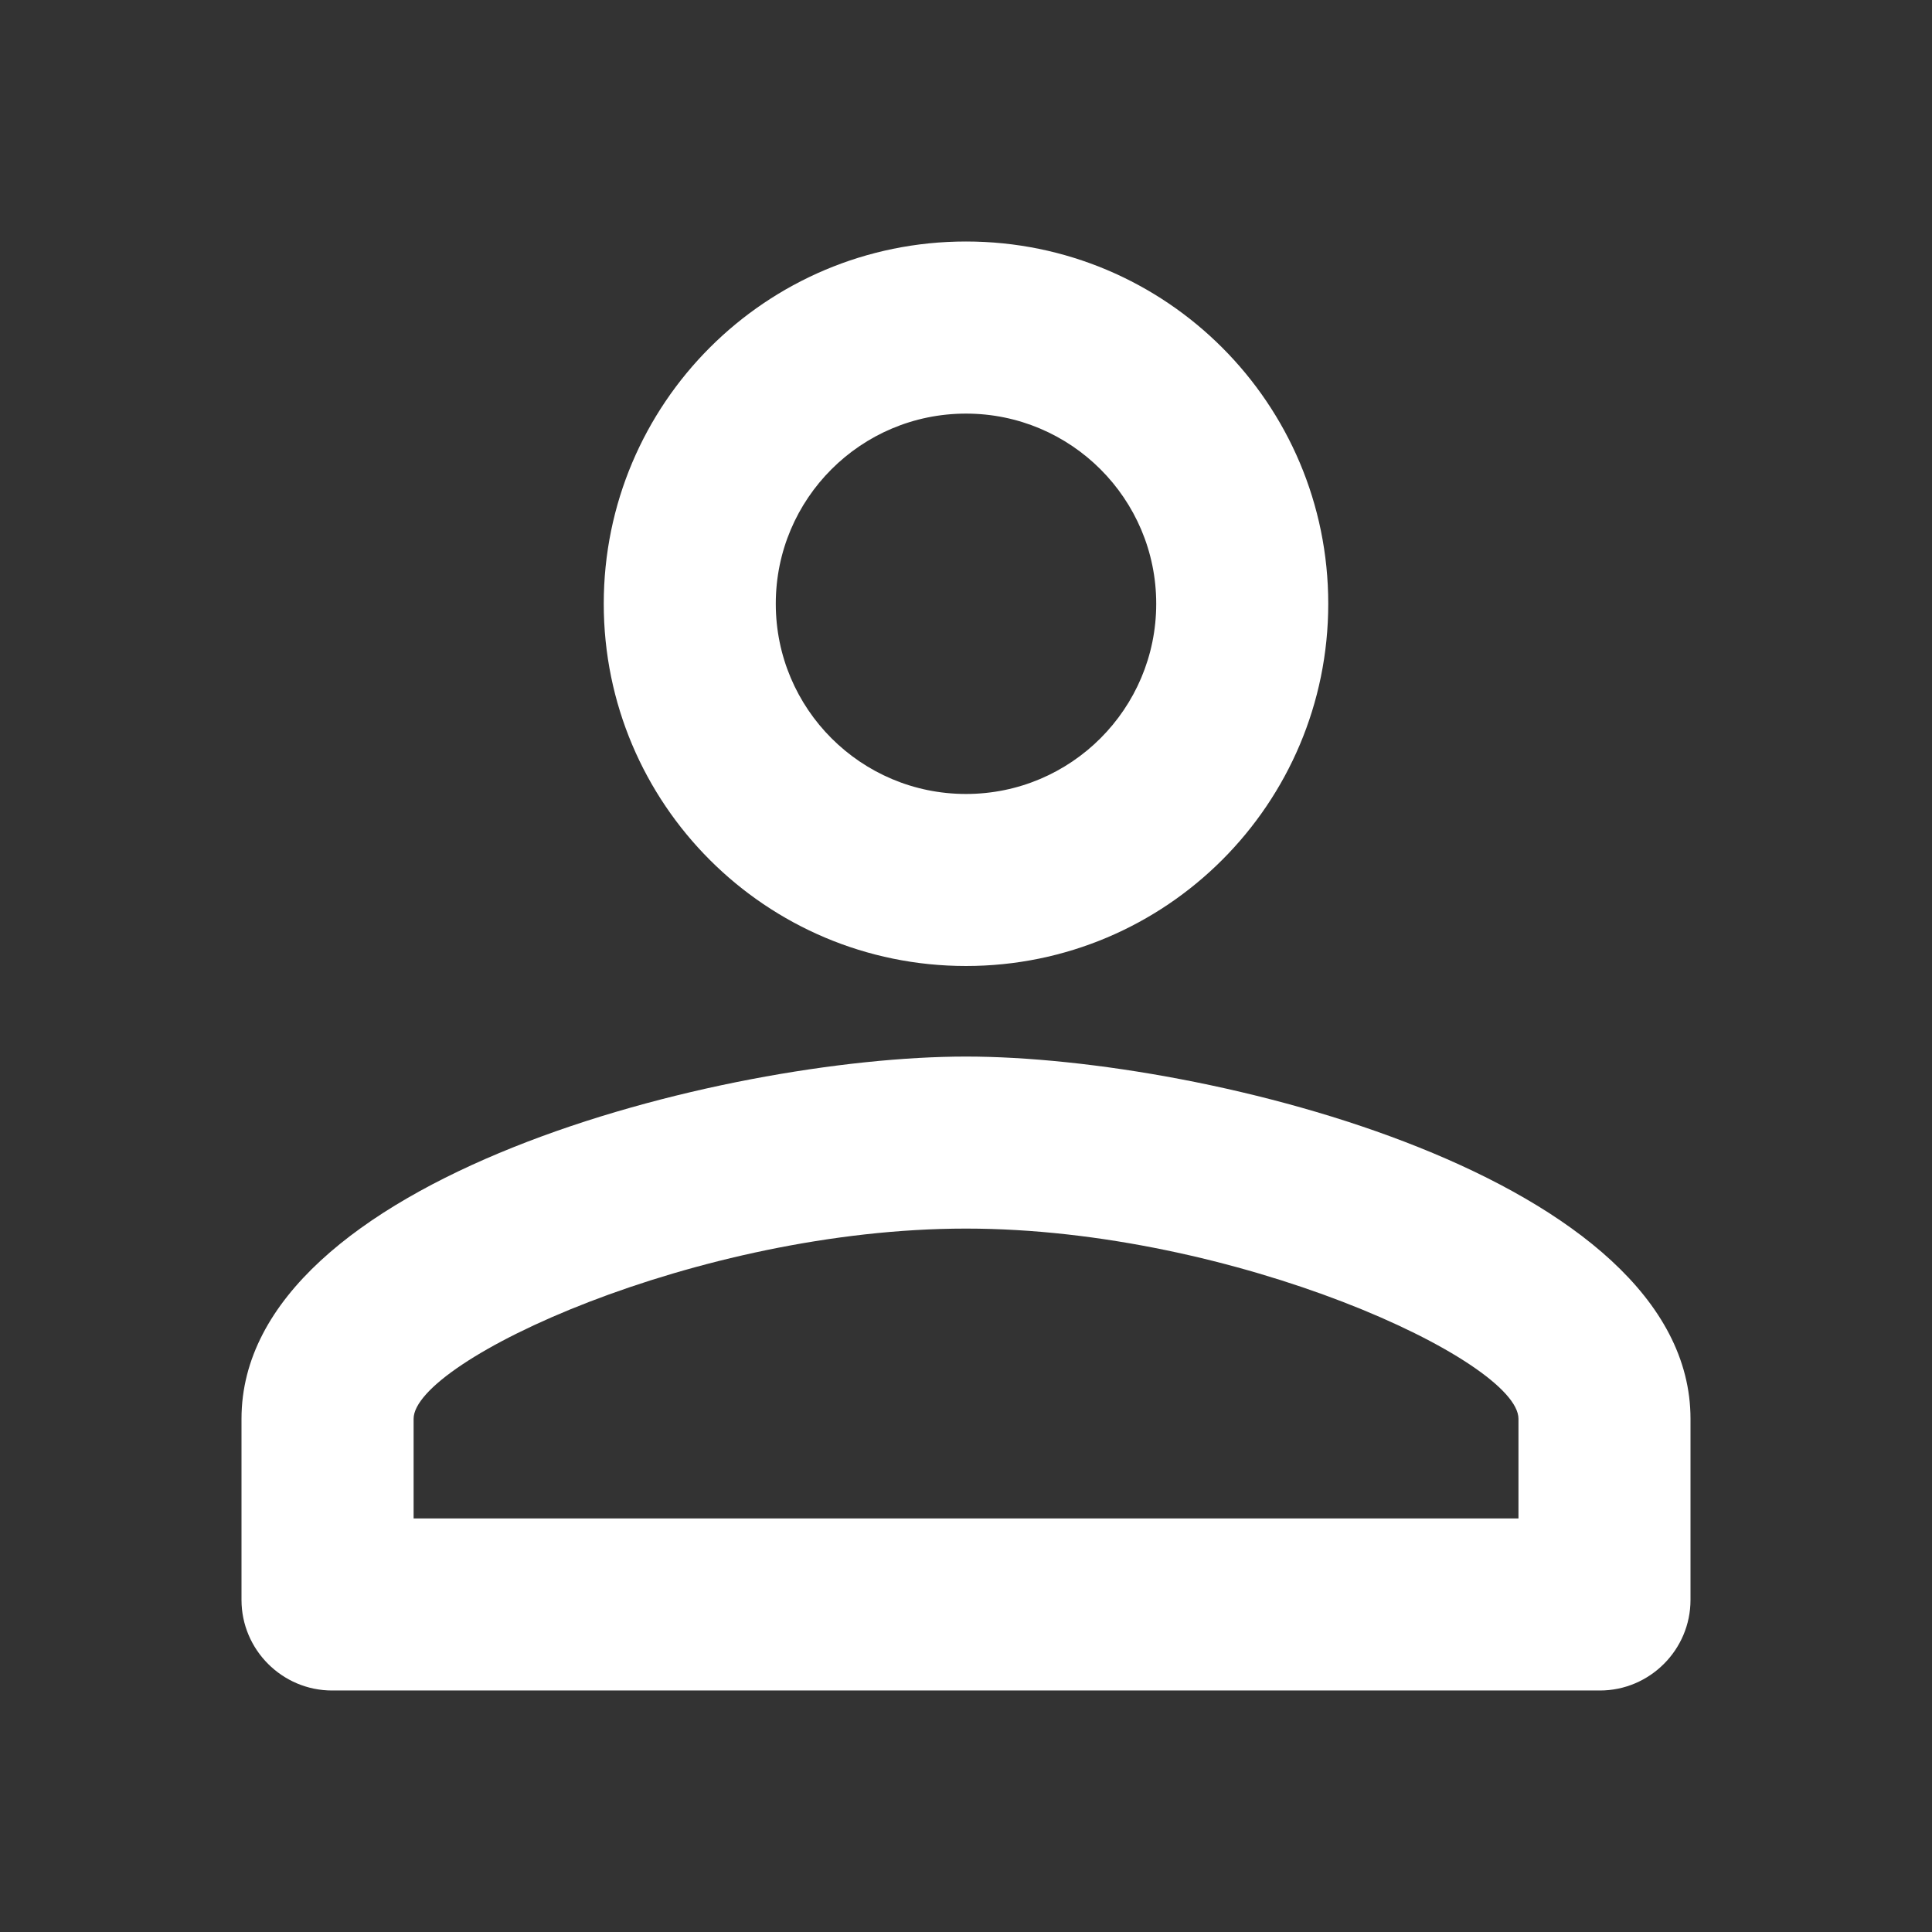 <svg viewBox="0 0 24 24" xmlns="http://www.w3.org/2000/svg"><rect x="0" y="0" width="24" height="24" fill="#333333" stroke="none"/><path d="m12 5.138c1.305 0 2.363 1.058 2.363 2.362s-1.057 2.363-2.363 2.363-2.363-1.058-2.363-2.363 1.057-2.362 2.363-2.362m0 10.124c3.341 0 6.863 1.643 6.863 2.363v1.238h-13.725v-1.238c0-.72 3.521-2.363 6.862-2.363m0-12.262c-2.486 0-4.5 2.014-4.5 4.5s2.014 4.5 4.5 4.5 4.5-2.014 4.5-4.5-2.014-4.5-4.5-4.5zm0 10.125c-3.004 0-9 1.508-9 4.5v2.25c0 .619.506 1.125 1.125 1.125h15.75c.619 0 1.125-.506 1.125-1.125v-2.25c0-2.992-5.996-4.5-9-4.5z" fill="#fff"/></svg>